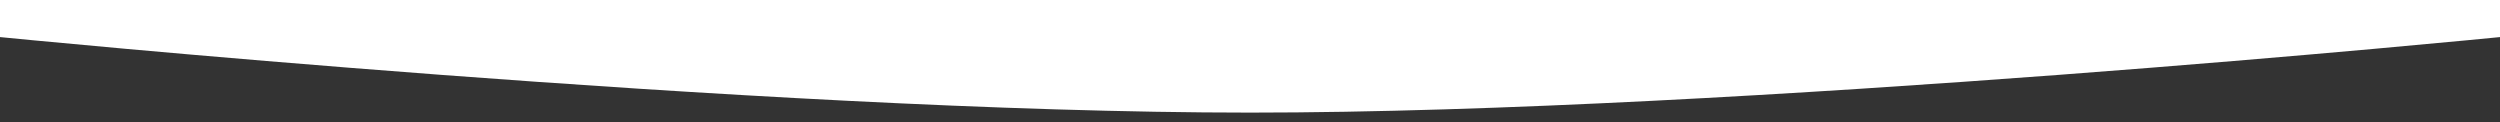 <?xml version="1.0" encoding="UTF-8"?> <svg xmlns="http://www.w3.org/2000/svg" width="1618" height="79" viewBox="0 0 1618 79" fill="none"><rect x="0" y="0" width="1618" height="79" fill="#333333" stroke="none"/> <path fill-rule="evenodd" clip-rule="evenodd" d="M1618 0H0V24C0 24 491.316 72.88 809 72.88C1126.68 72.88 1618 24 1618 24V0ZM0 79L4.80825e-06 79L1618 79H0Z" fill="white"></path> </svg> 